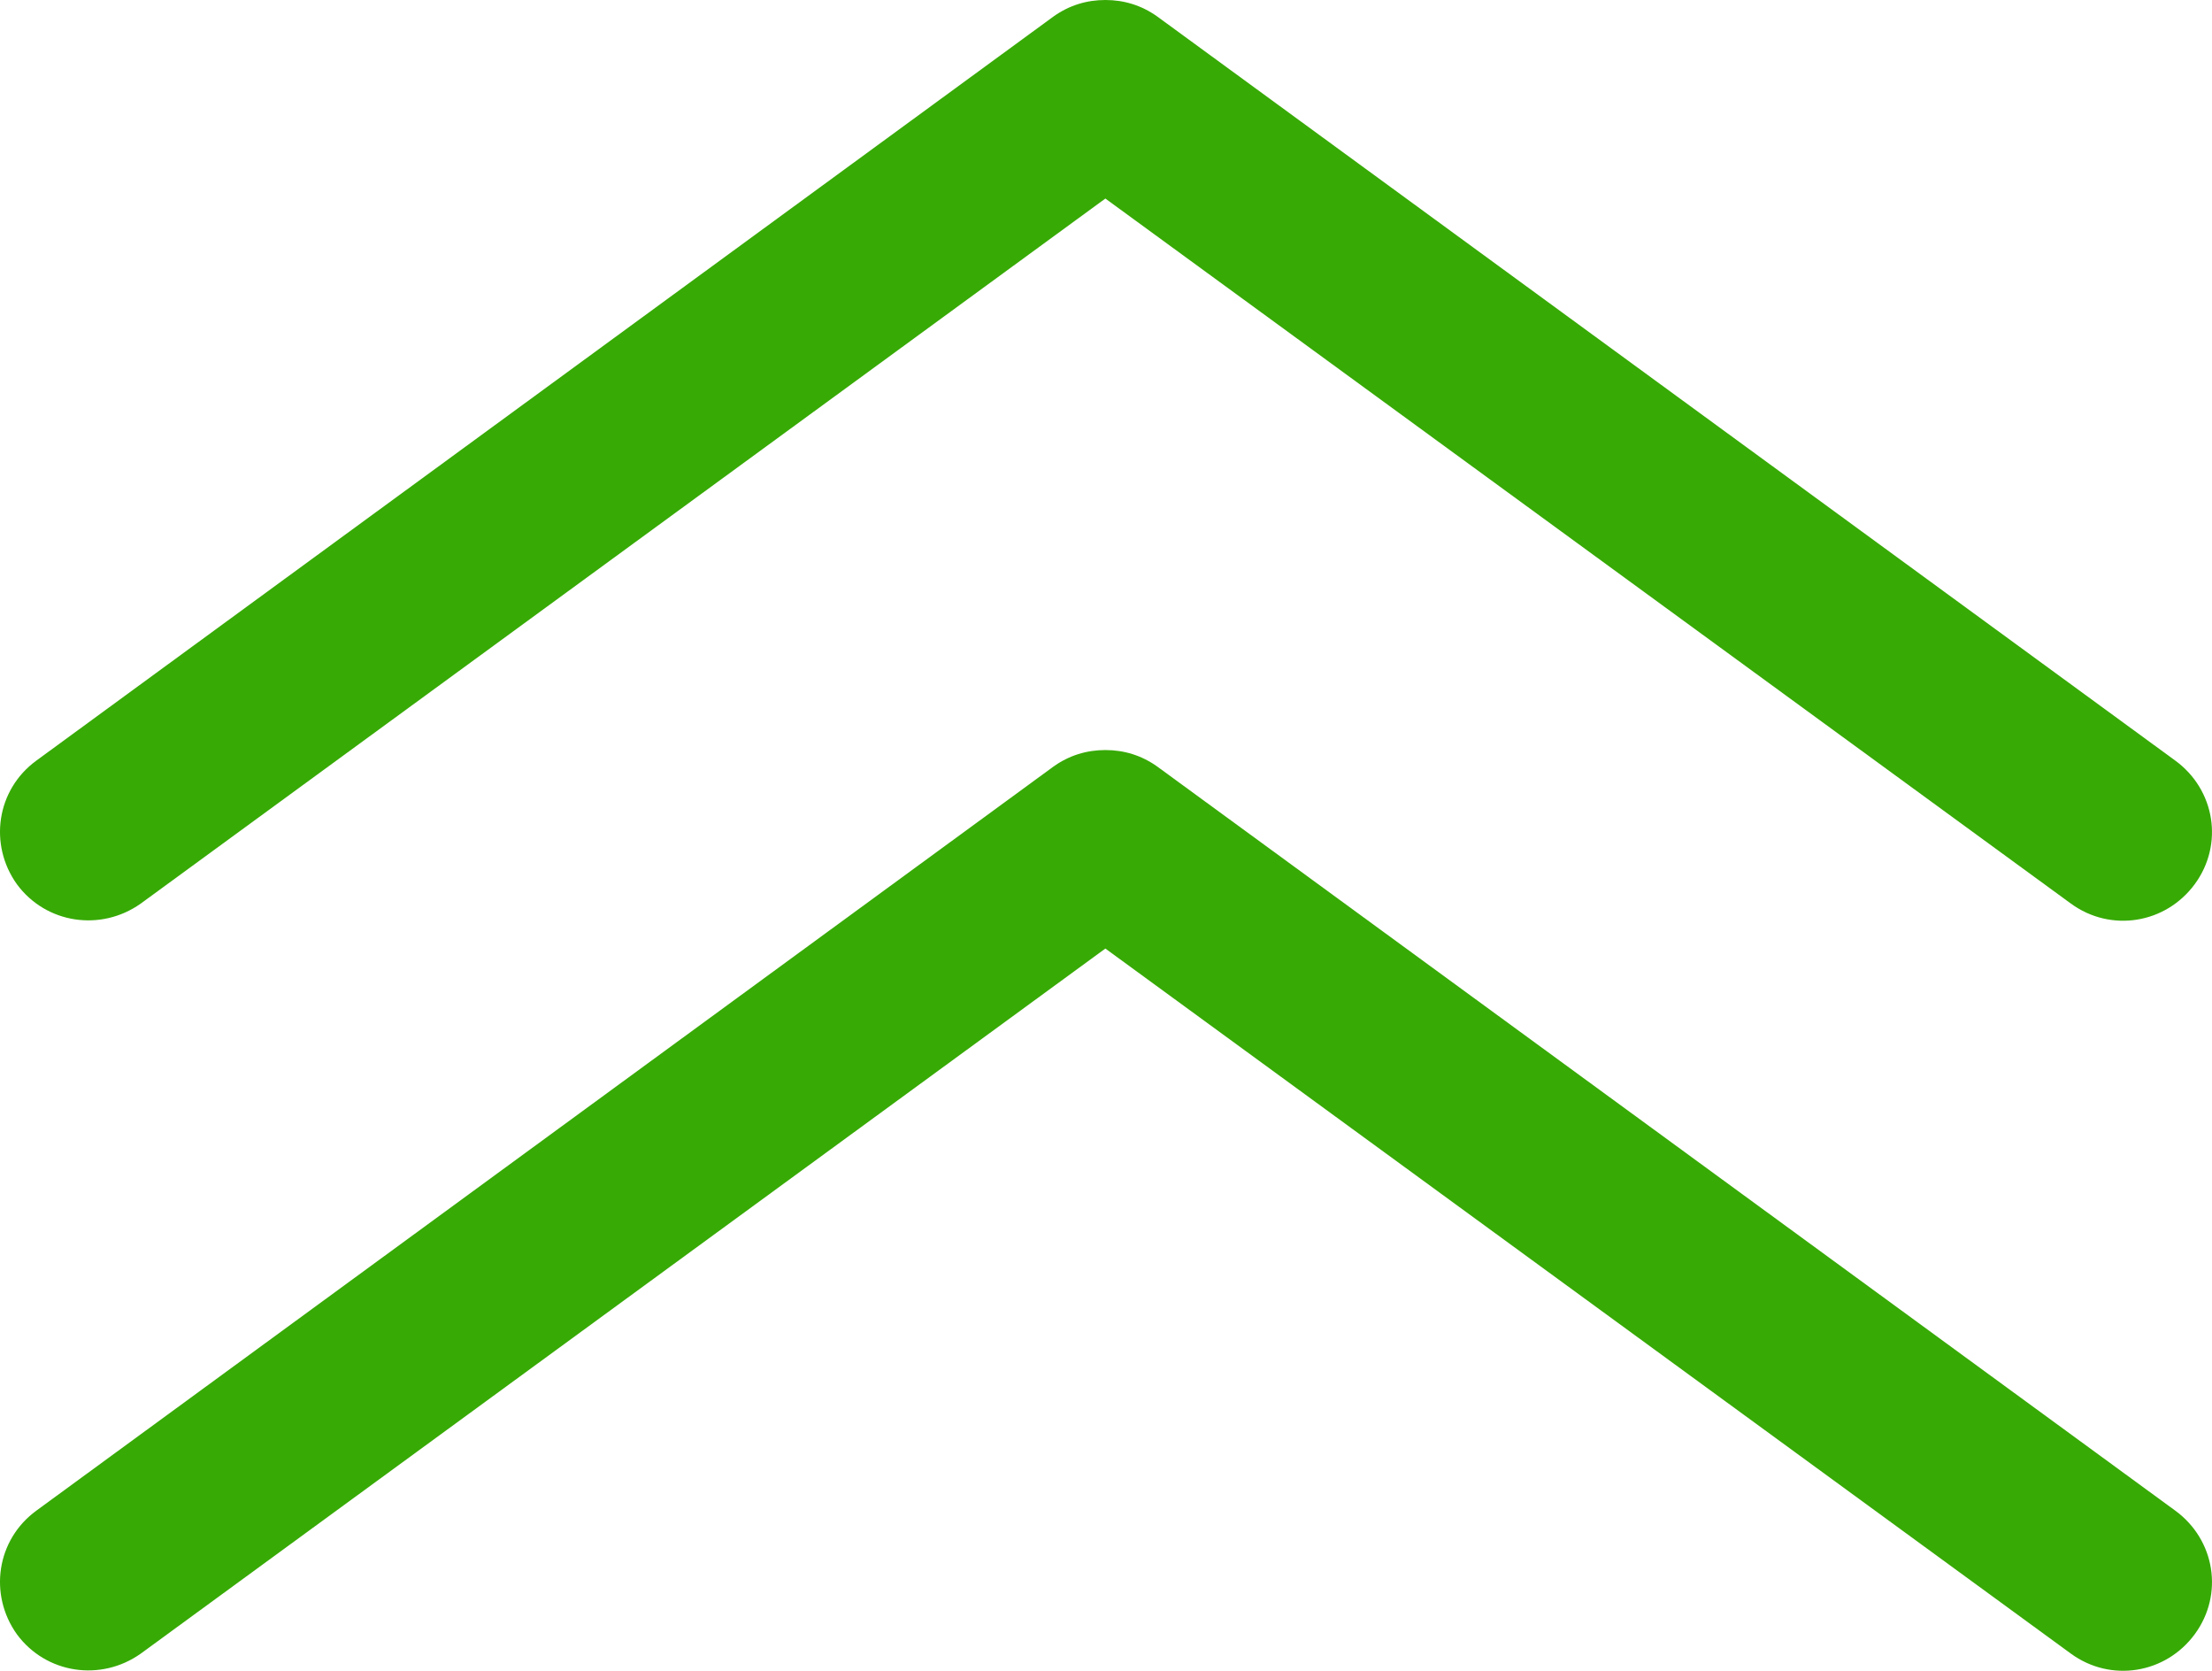 <svg width="49" height="37" viewBox="0 0 49 37" fill="none" xmlns="http://www.w3.org/2000/svg">
<path d="M3.118 20.01L24.486 4.397L45.874 20.01C46.756 20.654 47.971 20.459 48.618 19.58C49.265 18.7 49.069 17.489 48.187 16.844L25.643 0.371C25.29 0.117 24.898 -0 24.486 -0C24.074 -0 23.682 0.117 23.329 0.371L0.805 16.844C-0.078 17.489 -0.254 18.7 0.373 19.58C1.02 20.459 2.236 20.635 3.118 20.01Z" fill="#37AA05"/>
<path d="M3.118 36.62L24.486 21.006L45.874 36.62C46.756 37.264 47.971 37.069 48.618 36.19C49.265 35.31 49.069 34.099 48.187 33.454L25.643 16.981C25.29 16.727 24.898 16.61 24.486 16.61C24.074 16.61 23.682 16.727 23.329 16.981L0.805 33.454C-0.078 34.099 -0.254 35.31 0.373 36.19C1.02 37.069 2.236 37.245 3.118 36.62Z" fill="#37AA05"/>
</svg>
